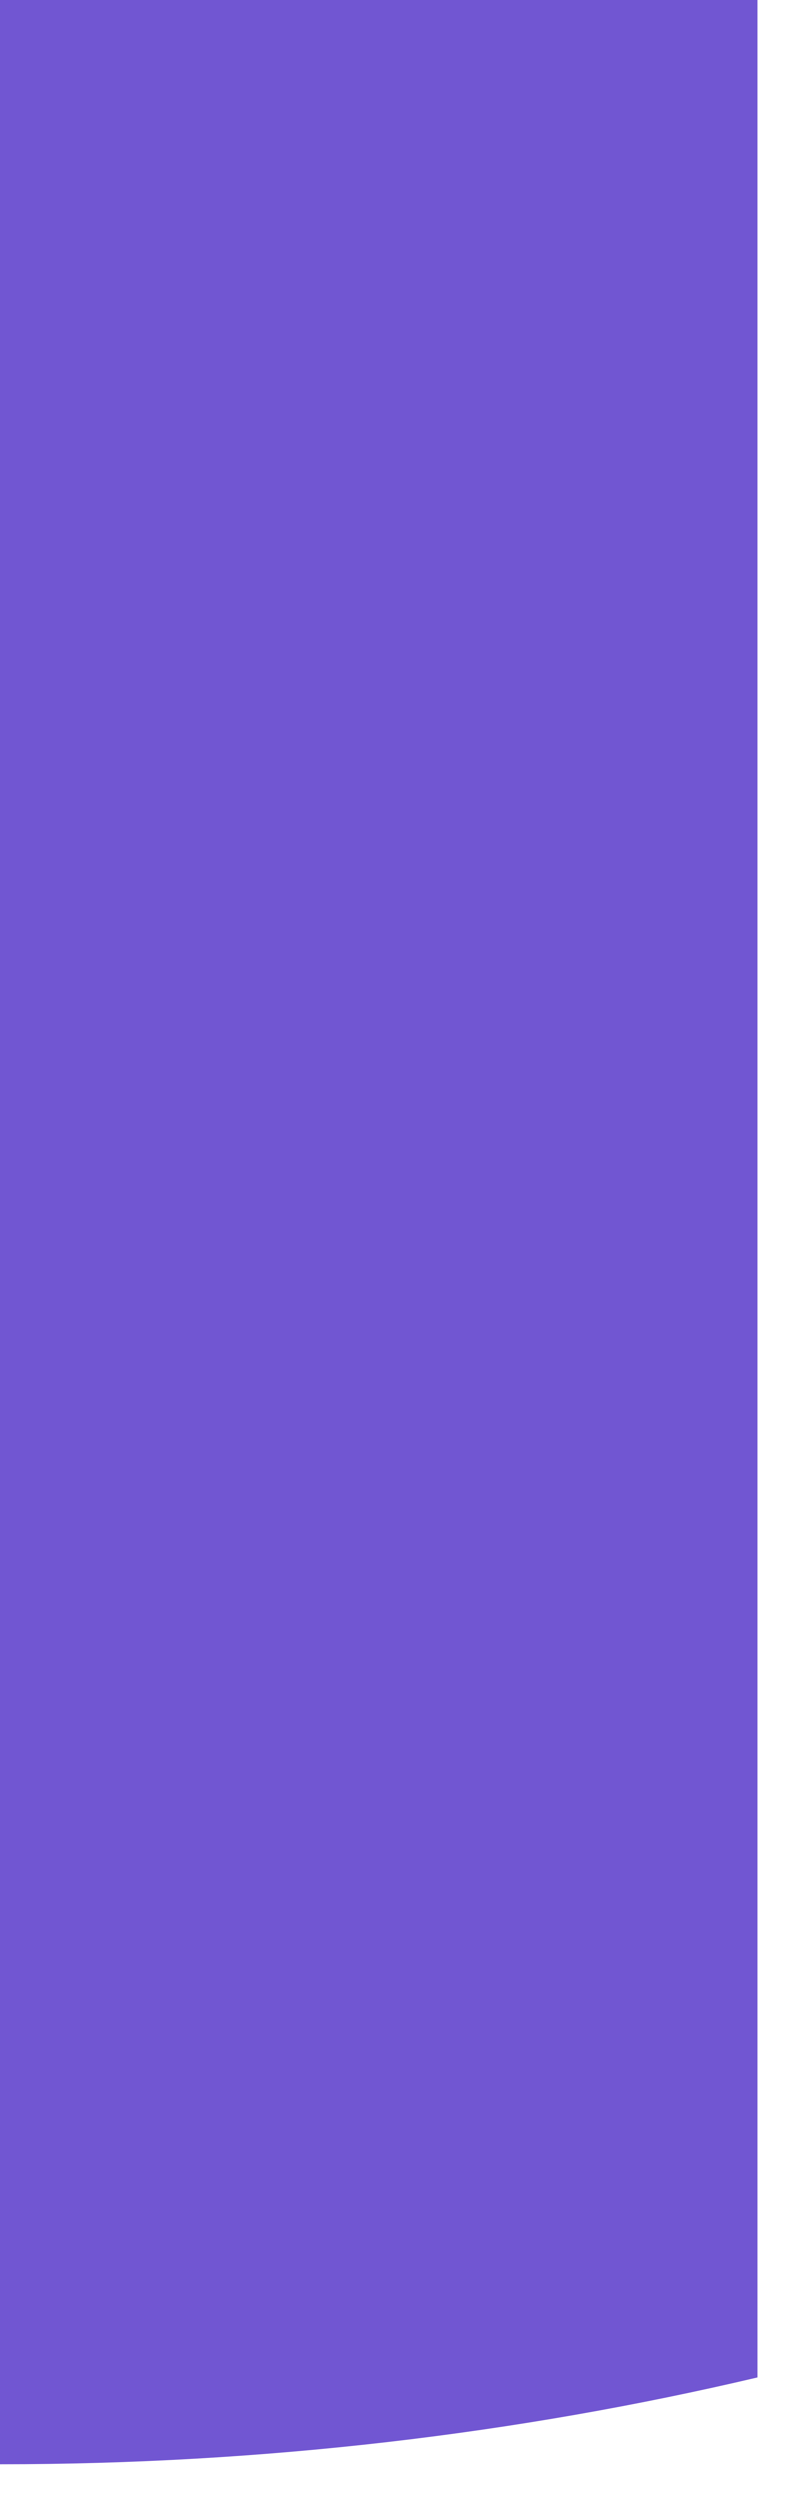 <?xml version="1.0" encoding="utf-8"?>
<svg xmlns="http://www.w3.org/2000/svg" fill="none" height="100%" overflow="visible" preserveAspectRatio="none" style="display: block;" viewBox="0 0 11 34" width="100%">
<path d="M10.312 32.332V0H0V33.513C3.593 33.513 7.056 33.099 10.312 32.332Z" fill="#7156D2" id="Intersect"/>
</svg>